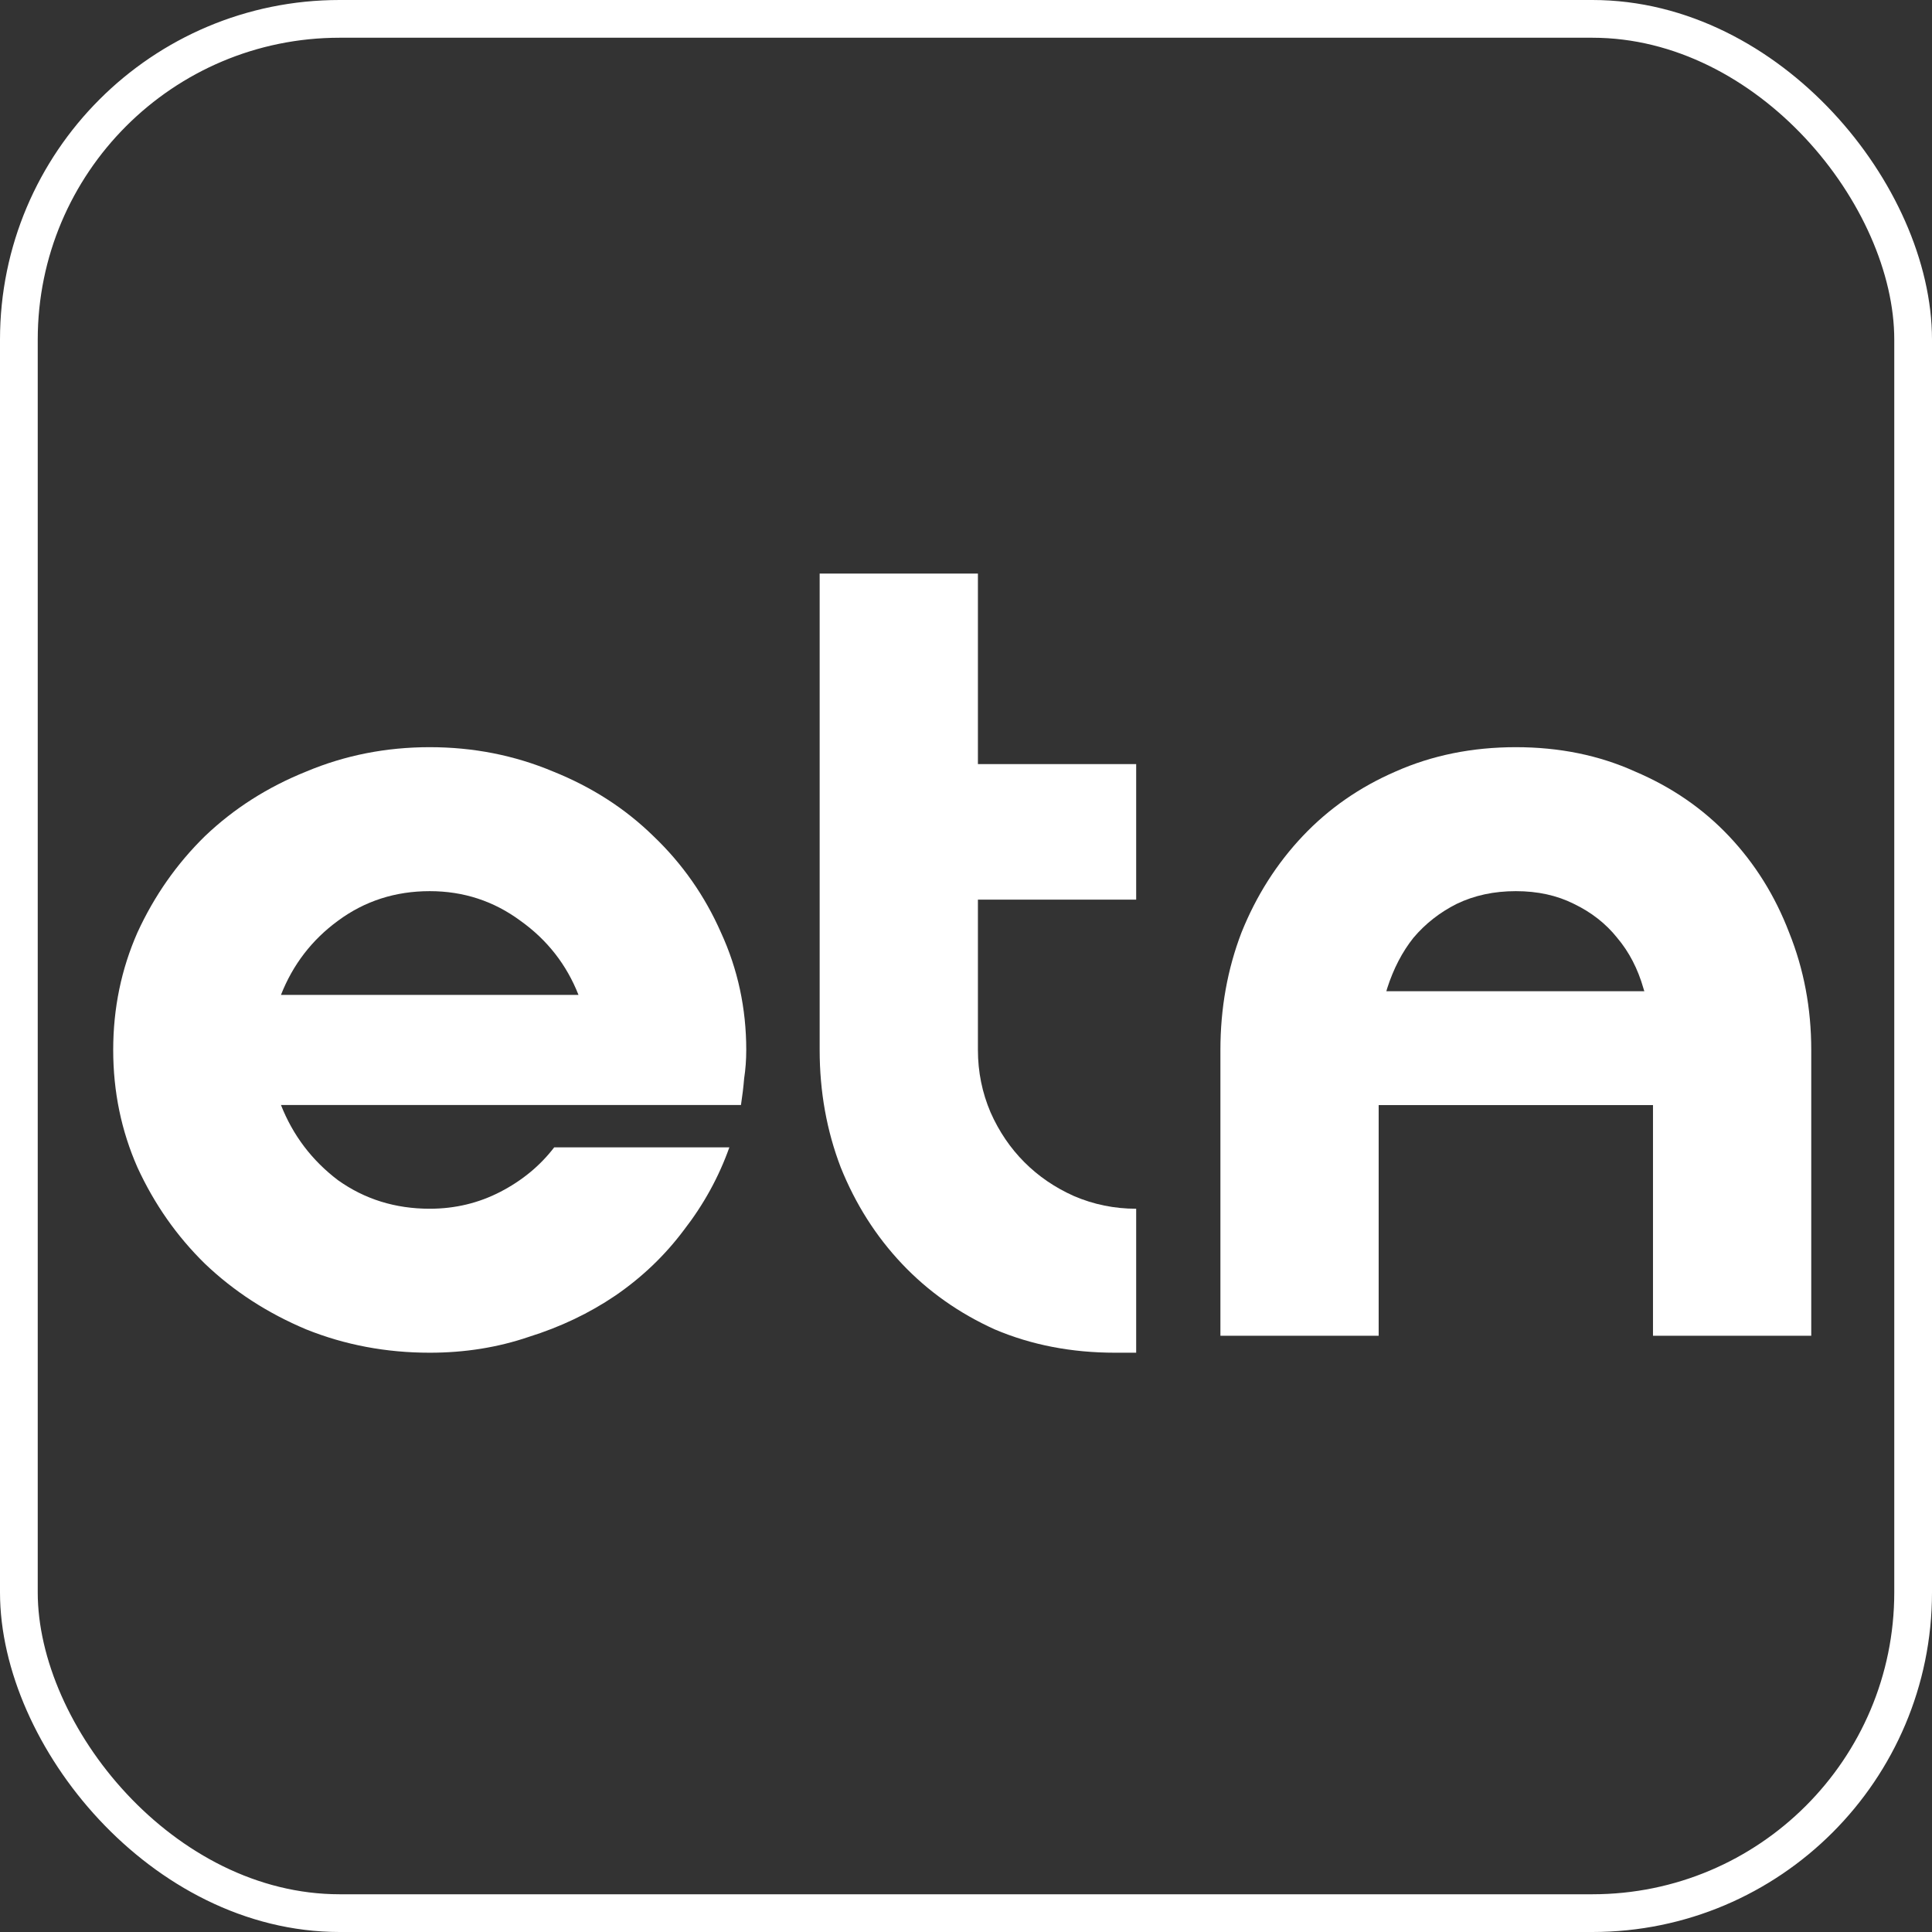 <svg width="256" height="256" viewBox="0 0 256 256" fill="none" xmlns="http://www.w3.org/2000/svg">
<rect x="0" y="0" width="256" height="256" fill="#333333" stroke="none"/>
<path d="M56.941 99.005C62.719 99.005 68.171 100.08 73.298 102.231C78.424 104.289 82.851 107.141 86.579 110.788C90.4 114.435 93.383 118.69 95.526 123.553C97.763 128.416 98.882 133.606 98.882 139.123C98.882 140.433 98.788 141.695 98.602 142.911C98.509 144.033 98.369 145.202 98.182 146.418H37.229C38.813 150.439 41.33 153.759 44.778 156.377C48.32 158.902 52.374 160.164 56.941 160.164C60.296 160.164 63.418 159.416 66.308 157.92C69.197 156.424 71.573 154.46 73.437 152.029H96.645C95.247 155.956 93.243 159.603 90.633 162.97C88.117 166.336 85.088 169.235 81.546 171.667C78.097 174.005 74.276 175.828 70.082 177.138C65.981 178.54 61.601 179.242 56.941 179.242C51.162 179.242 45.71 178.213 40.584 176.156C35.458 174.005 30.984 171.106 27.163 167.459C23.435 163.812 20.452 159.557 18.215 154.694C16.072 149.831 15 144.641 15 139.123C15 133.606 16.072 128.416 18.215 123.553C20.452 118.69 23.435 114.435 27.163 110.788C30.984 107.141 35.458 104.289 40.584 102.231C45.71 100.08 51.162 99.005 56.941 99.005ZM76.653 131.829C75.069 127.808 72.505 124.535 68.964 122.01C65.422 119.391 61.414 118.082 56.941 118.082C52.374 118.082 48.32 119.391 44.778 122.01C41.33 124.535 38.813 127.808 37.229 131.829H76.653Z" fill="white"/>
<path d="M129.579 76V101.249H150.549V119.204H129.579V139.123C129.579 142.022 130.138 144.781 131.257 147.399C132.375 149.924 133.866 152.122 135.73 153.992C137.594 155.863 139.785 157.359 142.301 158.481C144.911 159.603 147.66 160.164 150.549 160.164V179.242H147.753C141.975 179.242 136.662 178.213 131.816 176.156C127.063 174.005 122.962 171.106 119.513 167.459C116.065 163.812 113.362 159.557 111.405 154.694C109.541 149.831 108.609 144.641 108.609 139.123V76H129.579Z" fill="white"/>
<path d="M161.711 139.123C161.711 133.606 162.643 128.416 164.507 123.553C166.464 118.69 169.167 114.435 172.615 110.788C176.064 107.141 180.165 104.289 184.918 102.231C189.764 100.08 195.077 99.005 200.855 99.005C206.634 99.005 211.9 100.08 216.653 102.231C221.499 104.289 225.647 107.141 229.095 110.788C232.544 114.435 235.2 118.69 237.064 123.553C239.021 128.416 240 133.606 240 139.123V176.997H219.03V139.123C219.03 136.224 218.61 133.512 217.771 130.987C217.026 128.369 215.861 126.125 214.276 124.254C212.785 122.384 210.874 120.888 208.544 119.765C206.308 118.643 203.745 118.082 200.855 118.082C197.966 118.082 195.356 118.643 193.026 119.765C190.79 120.888 188.879 122.384 187.294 124.254C185.803 126.125 184.638 128.369 183.799 130.987C183.054 133.512 182.681 136.224 182.681 139.123V176.997H161.711V139.123Z" fill="white"/>
<path fill-rule="evenodd" clip-rule="evenodd" d="M218.033 131.829C218.698 134.112 219.03 136.544 219.03 139.123V146.418H182.681V139.123C182.681 136.544 182.976 134.112 183.566 131.829H218.033Z" fill="white"/>
<path d="M173.882 131.342H227.701V146.412H173.882V131.342Z" fill="white"/>
<rect x="2.5" y="2.5" width="251" height="251" rx="42.5" stroke="white" stroke-width="5"/>
</svg>

